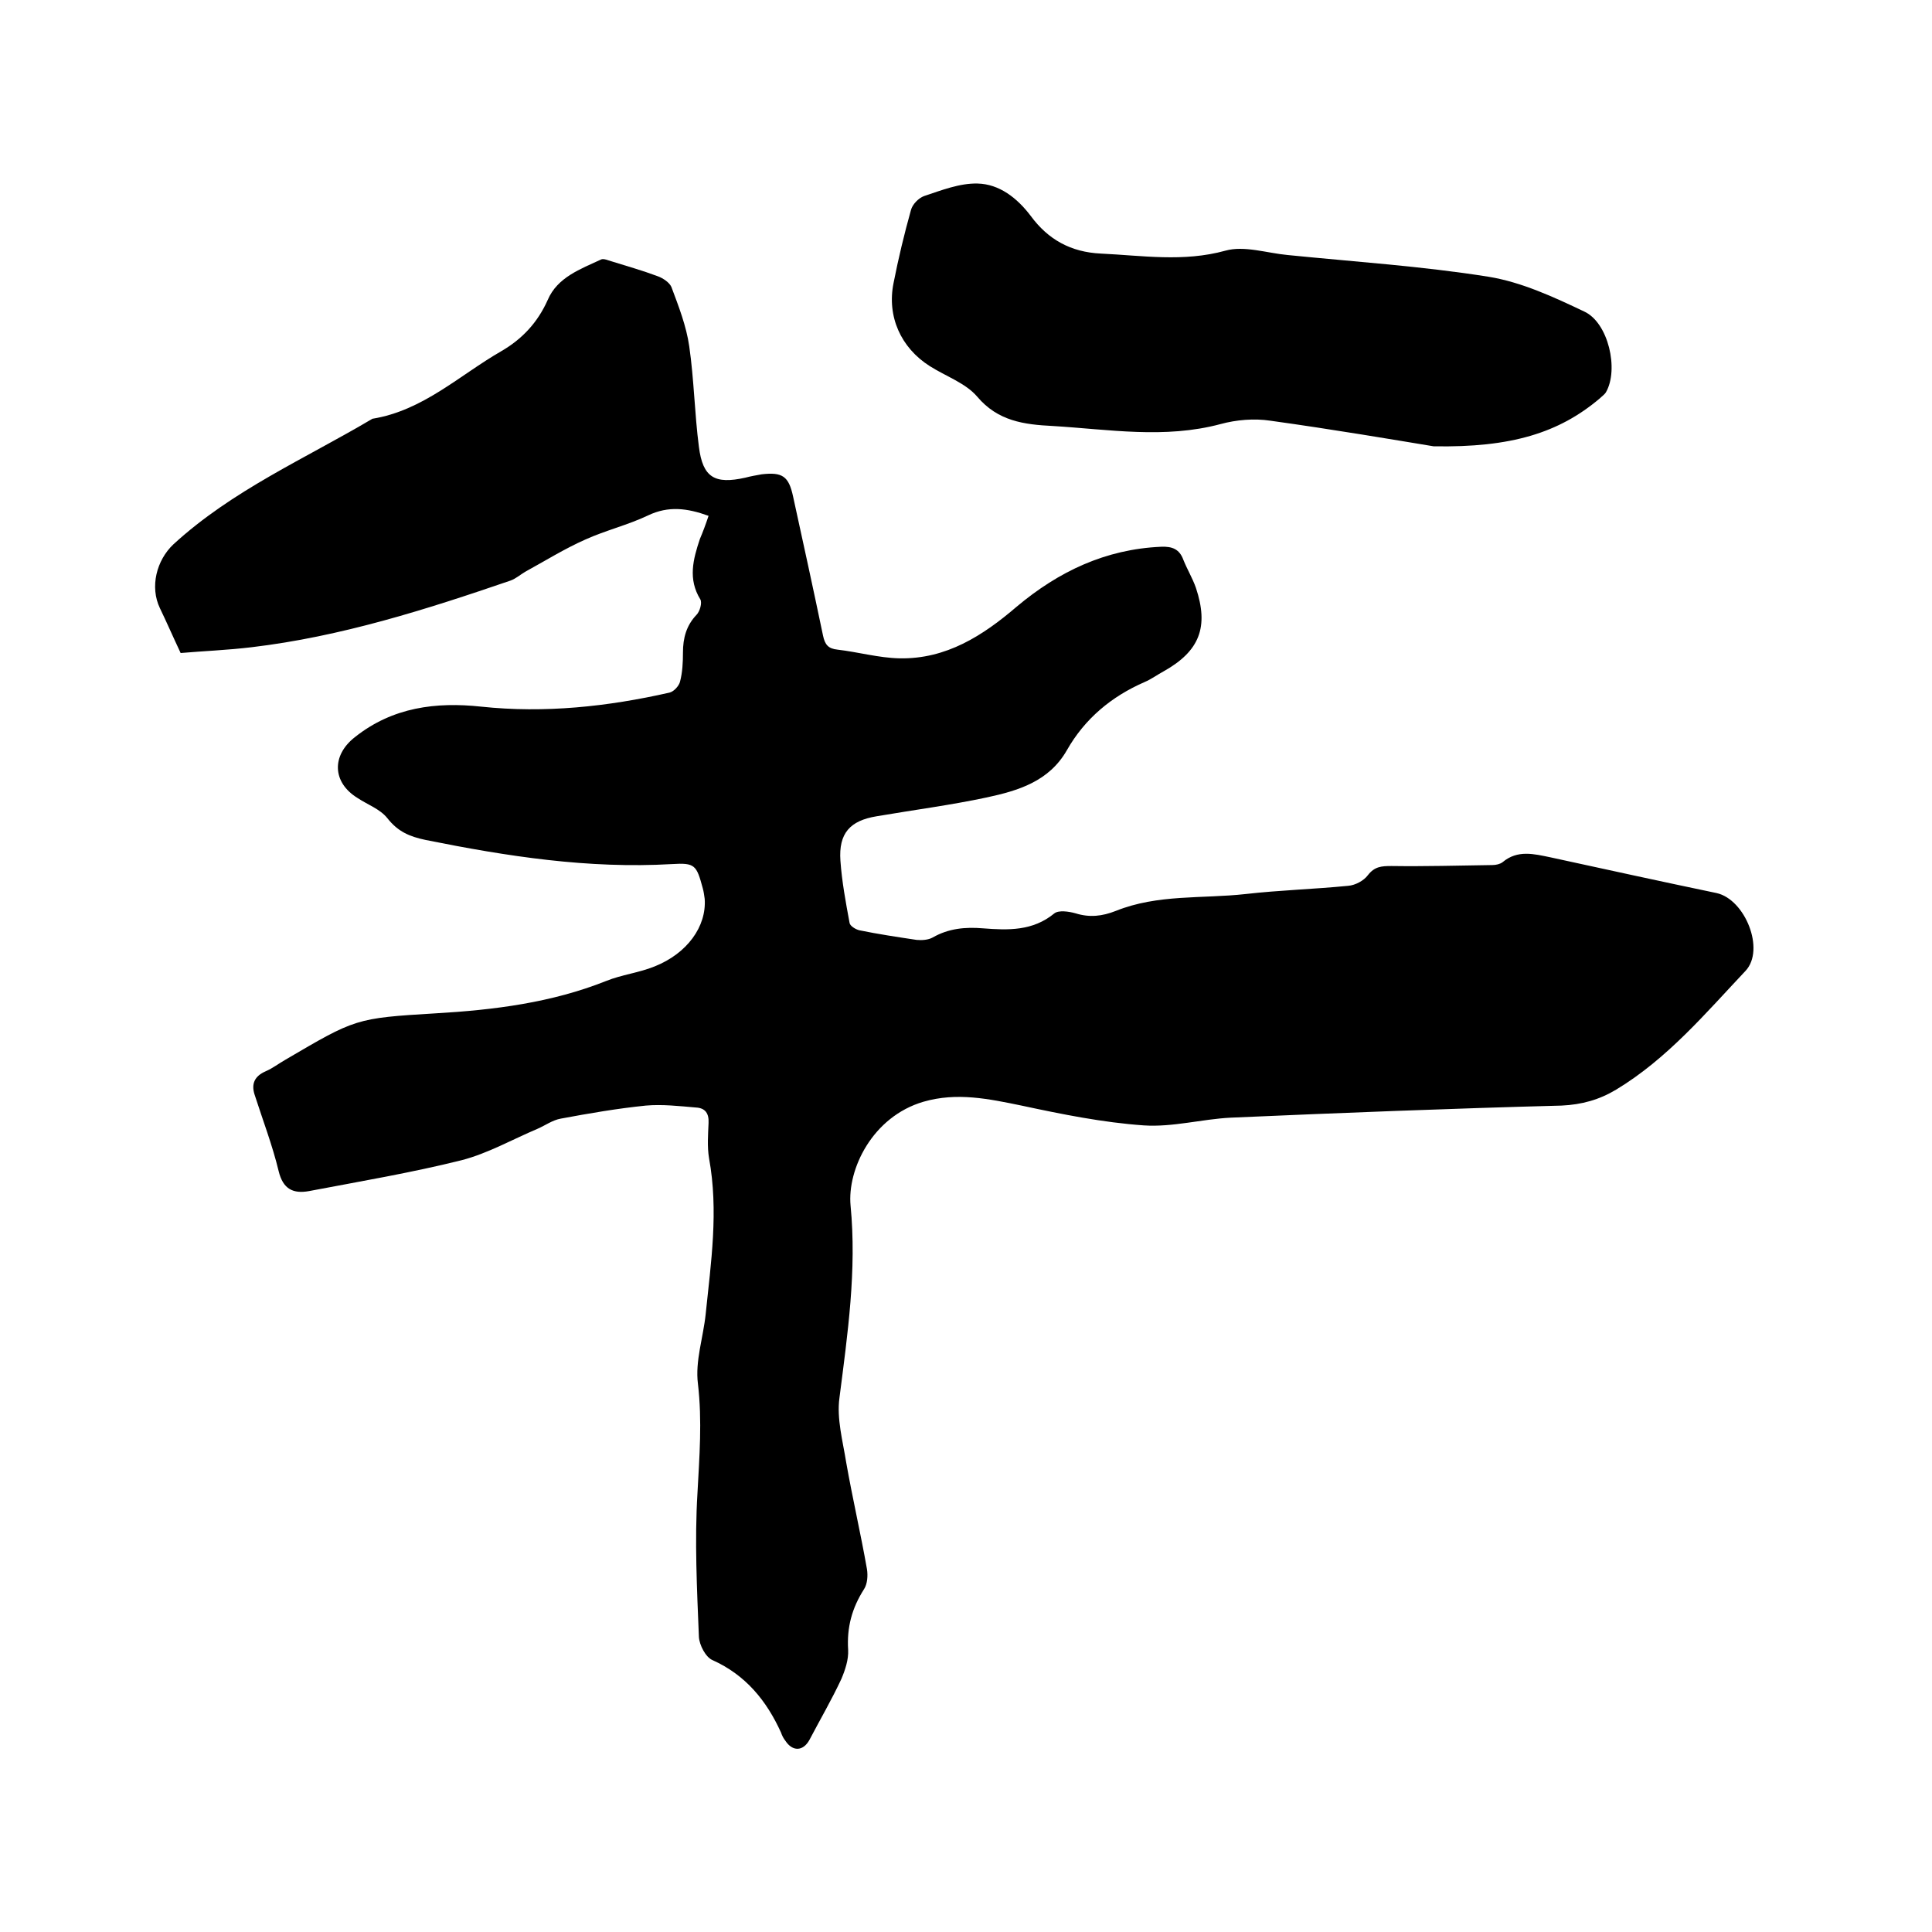 <svg enable-background="new 0 0 400 400" viewBox="0 0 400 400" xmlns="http://www.w3.org/2000/svg"><path d="m146.7 106.8c-4.4-1.6-8.3-2.1-12.5-.1s-8.8 3.1-13 5c-4.3 1.9-8.3 4.4-12.5 6.7-1 .6-1.9 1.4-3 1.8-17.5 6-35.1 11.6-53.6 13.8-5 .6-10.1.8-14.7 1.2-1.6-3.4-2.9-6.4-4.3-9.3-2.1-4.4-.7-9.9 2.8-13.2 12.2-11.2 27.2-17.7 41.2-26 10.5-1.7 18-9 26.7-14 4.3-2.5 7.5-5.9 9.6-10.6 2-4.7 6.8-6.4 11.1-8.4.5-.2 1.4.2 2.1.4 3.2 1 6.4 1.9 9.6 3.1 1.1.4 2.4 1.3 2.8 2.2 1.5 4 3.1 8.1 3.7 12.3 1 6.9 1.1 13.9 2 20.8.8 6.4 3.3 7.8 9.6 6.4 1.1-.3 2.3-.5 3.4-.7 4.3-.5 5.6.4 6.5 4.6 2.1 9.6 4.2 19.2 6.2 28.8.4 1.9 1.1 2.7 3 2.9 4.3.5 8.5 1.7 12.8 1.8 9.7.2 17.3-4.7 24.3-10.7 8.7-7.3 18.4-11.9 29.9-12.4 2.3-.1 3.8.5 4.6 2.7.8 2 1.9 3.8 2.6 5.8 2.7 8.1.8 13.1-6.7 17.3-1.3.7-2.5 1.6-3.9 2.2-6.9 3-12.4 7.6-16.1 14.1s-10.1 8.4-16.6 9.8c-7.5 1.6-15.2 2.6-22.8 3.9-5.5.9-7.9 3.5-7.5 9.2.3 4.3 1.1 8.6 1.9 12.9.1.6 1.2 1.3 2 1.5 3.9.8 7.9 1.4 11.9 2 1.1.1 2.4 0 3.3-.5 3.3-1.9 6.8-2.2 10.4-1.9 5.2.4 10.3.6 14.8-3.1.9-.7 3-.4 4.4 0 2.9.9 5.5.6 8.3-.5 8.7-3.5 17.9-2.5 26.9-3.5 7-.8 14.1-1 21.2-1.7 1.5-.1 3.3-1.1 4.1-2.2 1.4-1.8 2.8-1.9 4.9-1.9 7 .1 13.9-.1 20.9-.2.7 0 1.6-.2 2.1-.6 3.1-2.6 6.5-1.7 9.9-1 11.5 2.5 22.9 5 34.4 7.4 5.9 1.3 10.1 11.7 6 16.1-8.3 8.8-16.2 18.2-26.8 24.6-3.5 2.1-7.1 3.1-11.3 3.3-22.8.6-45.7 1.5-68.5 2.5-6 .3-12 2-18 1.6-8.5-.6-16.9-2.3-25.3-4.1-6.8-1.4-13.4-2.8-20.3-.8-10.6 3.1-15.8 14-15.1 21.5 1.3 13.4-.6 26.5-2.3 39.8-.6 4.3.7 9 1.4 13.4 1.3 7.4 3 14.7 4.3 22.1.2 1.3.1 3-.6 4.1-2.5 3.9-3.6 7.9-3.3 12.6.1 2-.6 4.1-1.4 6-2 4.3-4.4 8.4-6.6 12.6-1.3 2.4-3.5 2.5-5 .2-.4-.5-.7-1.1-.9-1.7-3-6.6-7.3-11.9-14.2-15-1.4-.6-2.7-3.1-2.8-4.8-.4-9.9-.9-19.9-.3-29.7.4-7.6 1-15 .1-22.7-.6-4.7 1.1-9.6 1.6-14.4 1.1-10.7 2.7-21.4.7-32.3-.4-2.4-.2-4.9-.1-7.3.1-2-.7-3.1-2.6-3.2-3.5-.3-7-.7-10.4-.4-5.9.6-11.7 1.6-17.6 2.7-1.7.3-3.2 1.4-4.8 2.1-5.2 2.2-10.3 5.1-15.7 6.5-10.4 2.6-21.1 4.4-31.6 6.4-3.3.6-5.4-.4-6.3-4.1-1.3-5.4-3.3-10.6-5-15.9-.7-2.2 0-3.8 2.3-4.8 1.4-.6 2.7-1.6 4.1-2.4 14.5-8.5 14.5-8.6 31.1-9.6 12.1-.7 24-2.2 35.3-6.7 3.2-1.3 6.8-1.7 10-3 6.8-2.7 10.8-8.3 10.4-14-.1-.7-.2-1.5-.4-2.2-1.3-4.8-1.6-5.3-6.4-5-17.3 1-34.1-1.6-51-5-3.3-.7-5.7-1.7-7.9-4.5-1.5-1.9-4.1-2.8-6.2-4.2-5.2-3.2-5.4-8.8-.5-12.6 7.8-6.2 16.8-7.3 26.1-6.3 13.2 1.4 26.2 0 39-2.9.9-.2 2-1.4 2.2-2.3.5-1.9.6-4 .6-6 0-3 .7-5.6 2.8-7.8.7-.7 1.2-2.5.8-3.2-2.6-4.2-1.5-8.3-.1-12.5.6-1.4 1.2-3 1.8-4.8z"/><path d="m296.8 92.4c-7.9-1.3-20.8-3.5-33.8-5.3-3.3-.5-7-.2-10.3.7-11.6 3.1-23.1 1.1-34.7.4-6-.3-11.4-1-15.7-6.1-2.4-2.8-6.5-4.2-9.8-6.3-6-3.8-8.9-10.3-7.5-17.2 1-5.1 2.2-10.1 3.6-15.1.3-1.2 1.6-2.5 2.7-2.9 3.6-1.2 7.4-2.7 11.1-2.6 4.5.1 8.2 3 11 6.7 3.6 4.9 8.3 7.5 14.5 7.8 8.6.4 17.1 1.8 25.8-.6 3.9-1.1 8.6.5 12.9.9 13.9 1.4 27.8 2.3 41.6 4.5 6.8 1.1 13.5 4.2 19.8 7.2 5 2.3 7.2 12 4.5 16.7-.3.5-.9.9-1.3 1.3-8.4 7.1-18.3 10.2-34.4 9.9z"/></svg>